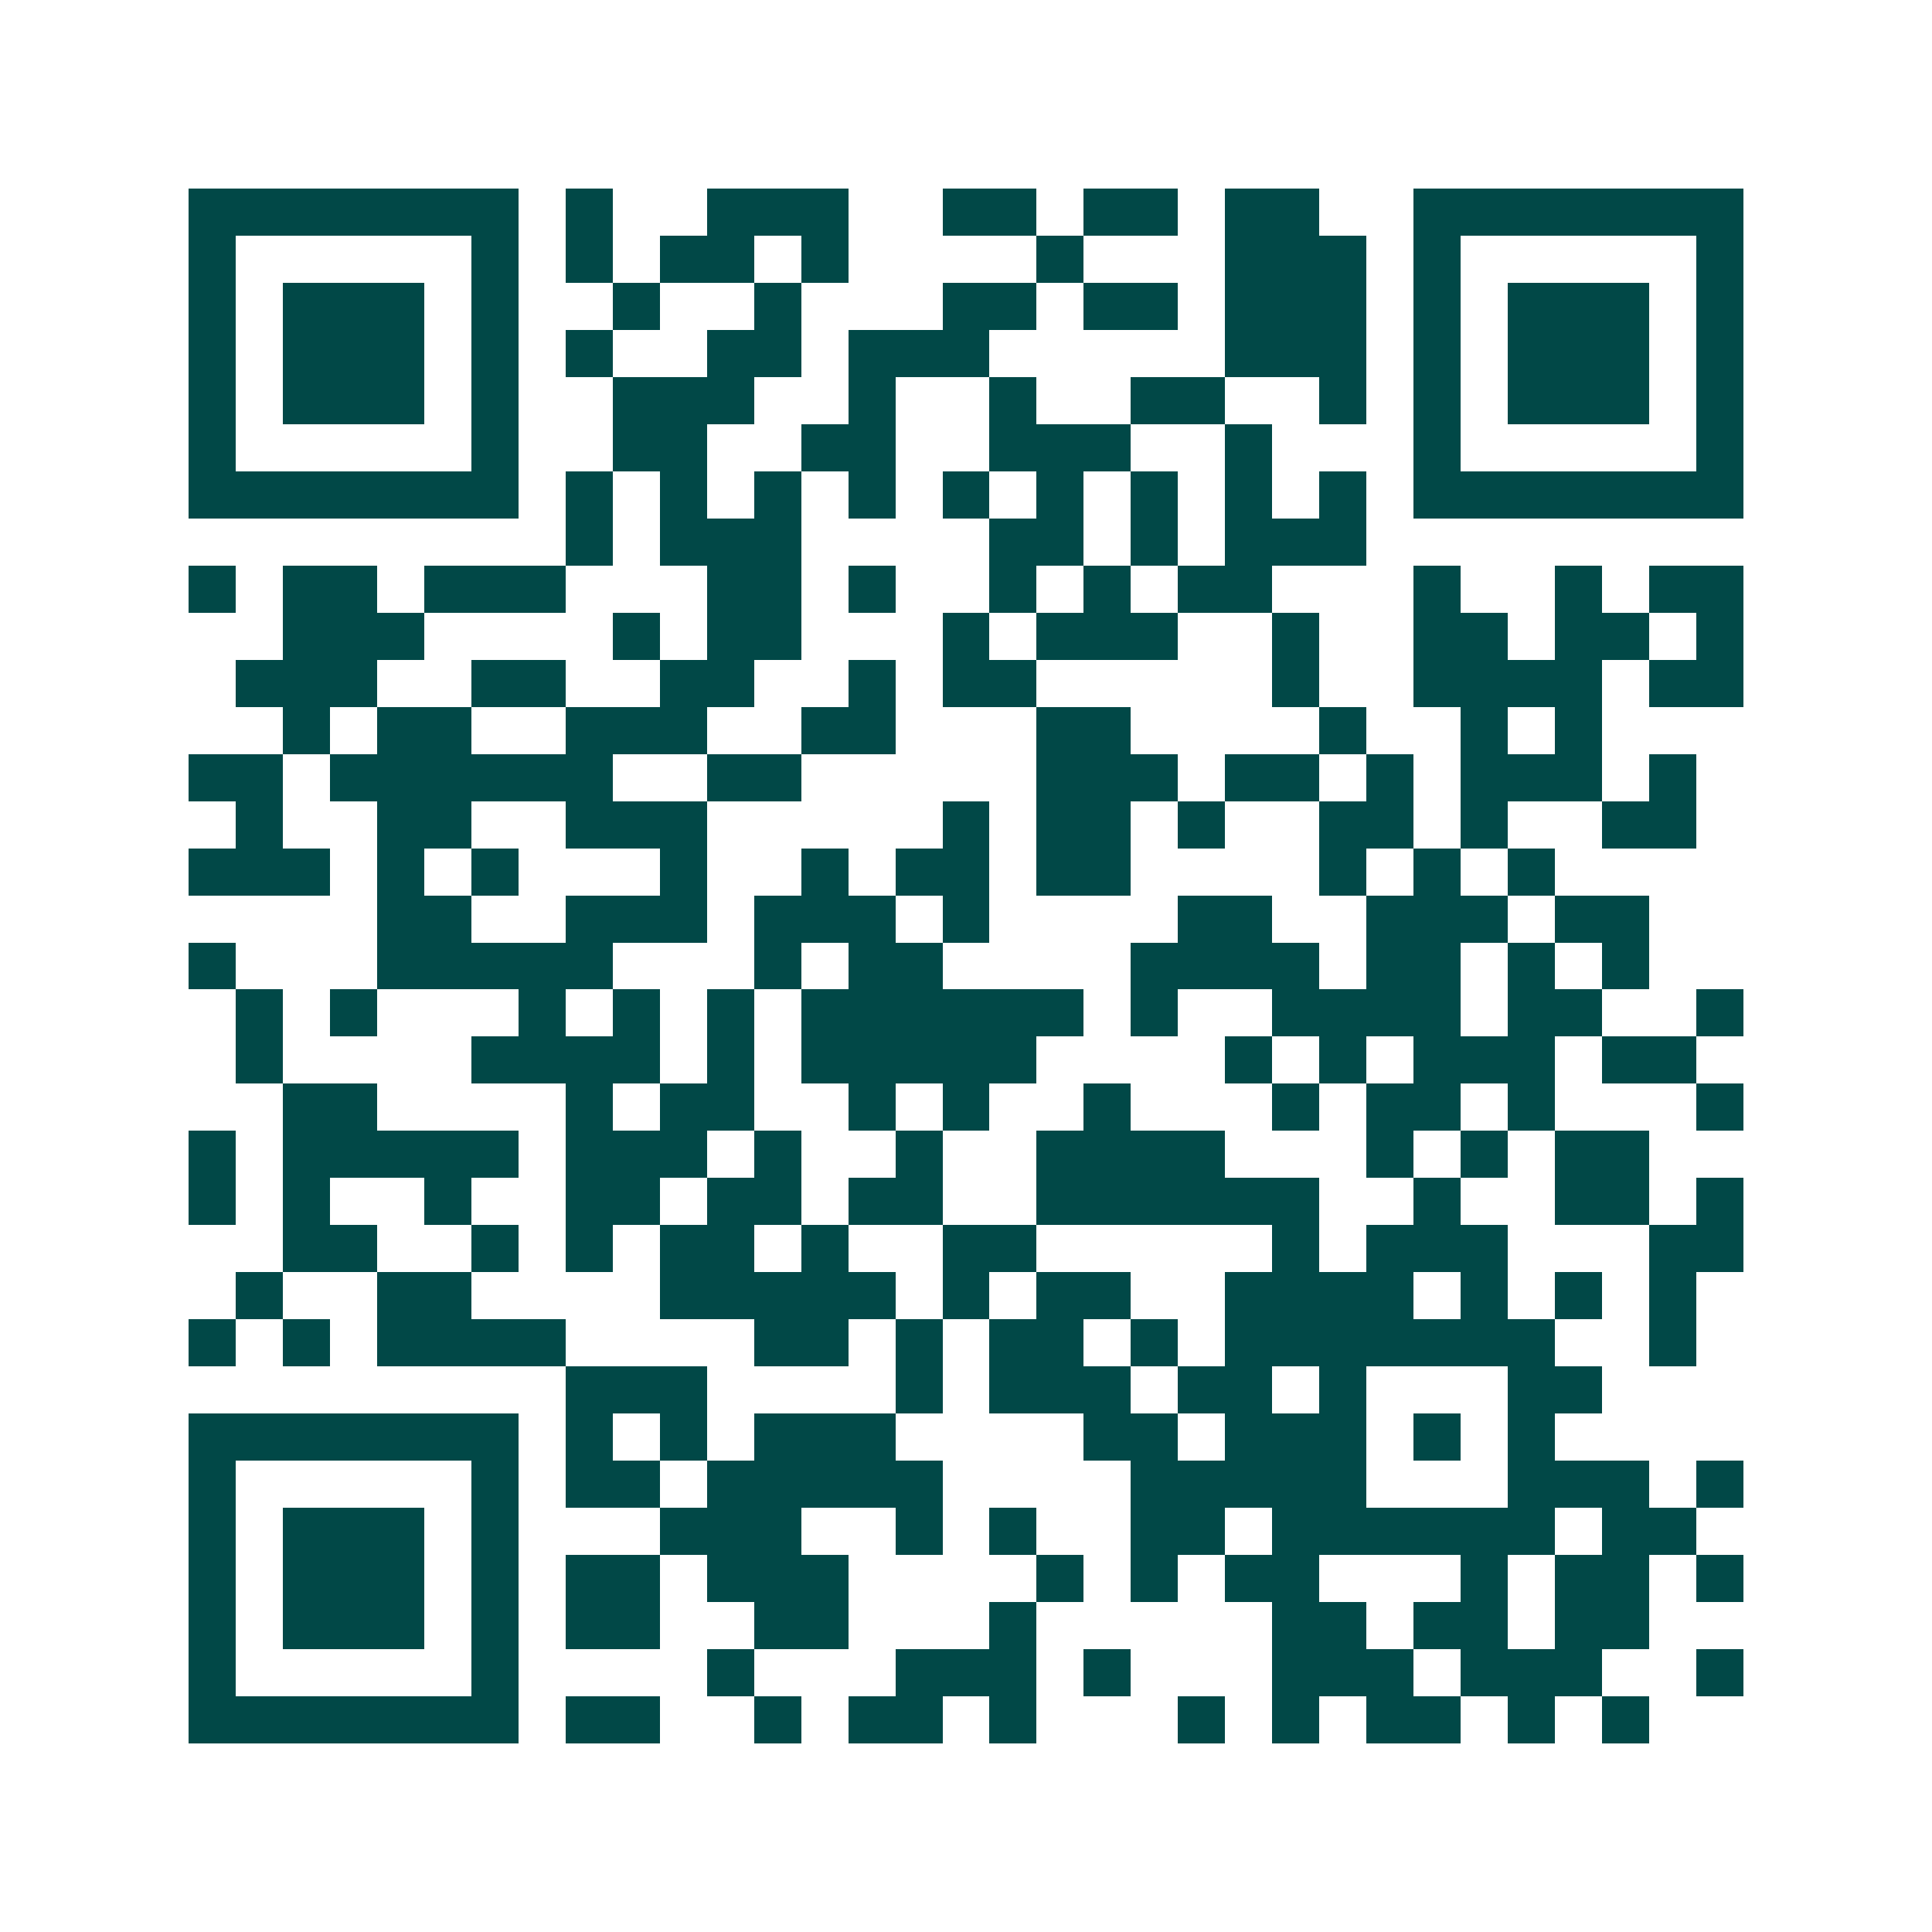 <svg xmlns="http://www.w3.org/2000/svg" width="200" height="200" viewBox="0 0 41 41" shape-rendering="crispEdges"><path fill="#ffffff" d="M0 0h41v41H0z"/><path stroke="#014847" d="M4 4.5h7m1 0h1m2 0h3m2 0h2m1 0h2m1 0h2m2 0h7M4 5.5h1m5 0h1m1 0h1m1 0h2m1 0h1m4 0h1m3 0h3m1 0h1m5 0h1M4 6.5h1m1 0h3m1 0h1m2 0h1m2 0h1m3 0h2m1 0h2m1 0h3m1 0h1m1 0h3m1 0h1M4 7.5h1m1 0h3m1 0h1m1 0h1m2 0h2m1 0h3m5 0h3m1 0h1m1 0h3m1 0h1M4 8.5h1m1 0h3m1 0h1m2 0h3m2 0h1m2 0h1m2 0h2m2 0h1m1 0h1m1 0h3m1 0h1M4 9.5h1m5 0h1m2 0h2m2 0h2m2 0h3m2 0h1m3 0h1m5 0h1M4 10.5h7m1 0h1m1 0h1m1 0h1m1 0h1m1 0h1m1 0h1m1 0h1m1 0h1m1 0h1m1 0h7M12 11.5h1m1 0h3m4 0h2m1 0h1m1 0h3M4 12.5h1m1 0h2m1 0h3m3 0h2m1 0h1m2 0h1m1 0h1m1 0h2m3 0h1m2 0h1m1 0h2M6 13.5h3m4 0h1m1 0h2m3 0h1m1 0h3m2 0h1m2 0h2m1 0h2m1 0h1M5 14.5h3m2 0h2m2 0h2m2 0h1m1 0h2m5 0h1m2 0h4m1 0h2M6 15.5h1m1 0h2m2 0h3m2 0h2m3 0h2m4 0h1m2 0h1m1 0h1M4 16.5h2m1 0h6m2 0h2m5 0h3m1 0h2m1 0h1m1 0h3m1 0h1M5 17.5h1m2 0h2m2 0h3m5 0h1m1 0h2m1 0h1m2 0h2m1 0h1m2 0h2M4 18.5h3m1 0h1m1 0h1m3 0h1m2 0h1m1 0h2m1 0h2m4 0h1m1 0h1m1 0h1M8 19.5h2m2 0h3m1 0h3m1 0h1m4 0h2m2 0h3m1 0h2M4 20.5h1m3 0h5m3 0h1m1 0h2m4 0h4m1 0h2m1 0h1m1 0h1M5 21.5h1m1 0h1m3 0h1m1 0h1m1 0h1m1 0h6m1 0h1m2 0h4m1 0h2m2 0h1M5 22.5h1m4 0h4m1 0h1m1 0h5m4 0h1m1 0h1m1 0h3m1 0h2M6 23.5h2m4 0h1m1 0h2m2 0h1m1 0h1m2 0h1m3 0h1m1 0h2m1 0h1m3 0h1M4 24.5h1m1 0h5m1 0h3m1 0h1m2 0h1m2 0h4m3 0h1m1 0h1m1 0h2M4 25.5h1m1 0h1m2 0h1m2 0h2m1 0h2m1 0h2m2 0h6m2 0h1m2 0h2m1 0h1M6 26.5h2m2 0h1m1 0h1m1 0h2m1 0h1m2 0h2m5 0h1m1 0h3m3 0h2M5 27.5h1m2 0h2m4 0h5m1 0h1m1 0h2m2 0h4m1 0h1m1 0h1m1 0h1M4 28.5h1m1 0h1m1 0h4m4 0h2m1 0h1m1 0h2m1 0h1m1 0h7m2 0h1M12 29.5h3m4 0h1m1 0h3m1 0h2m1 0h1m3 0h2M4 30.5h7m1 0h1m1 0h1m1 0h3m4 0h2m1 0h3m1 0h1m1 0h1M4 31.5h1m5 0h1m1 0h2m1 0h5m4 0h5m3 0h3m1 0h1M4 32.5h1m1 0h3m1 0h1m3 0h3m2 0h1m1 0h1m2 0h2m1 0h6m1 0h2M4 33.5h1m1 0h3m1 0h1m1 0h2m1 0h3m4 0h1m1 0h1m1 0h2m3 0h1m1 0h2m1 0h1M4 34.5h1m1 0h3m1 0h1m1 0h2m2 0h2m3 0h1m5 0h2m1 0h2m1 0h2M4 35.5h1m5 0h1m4 0h1m3 0h3m1 0h1m3 0h3m1 0h3m2 0h1M4 36.5h7m1 0h2m2 0h1m1 0h2m1 0h1m3 0h1m1 0h1m1 0h2m1 0h1m1 0h1"/></svg>
